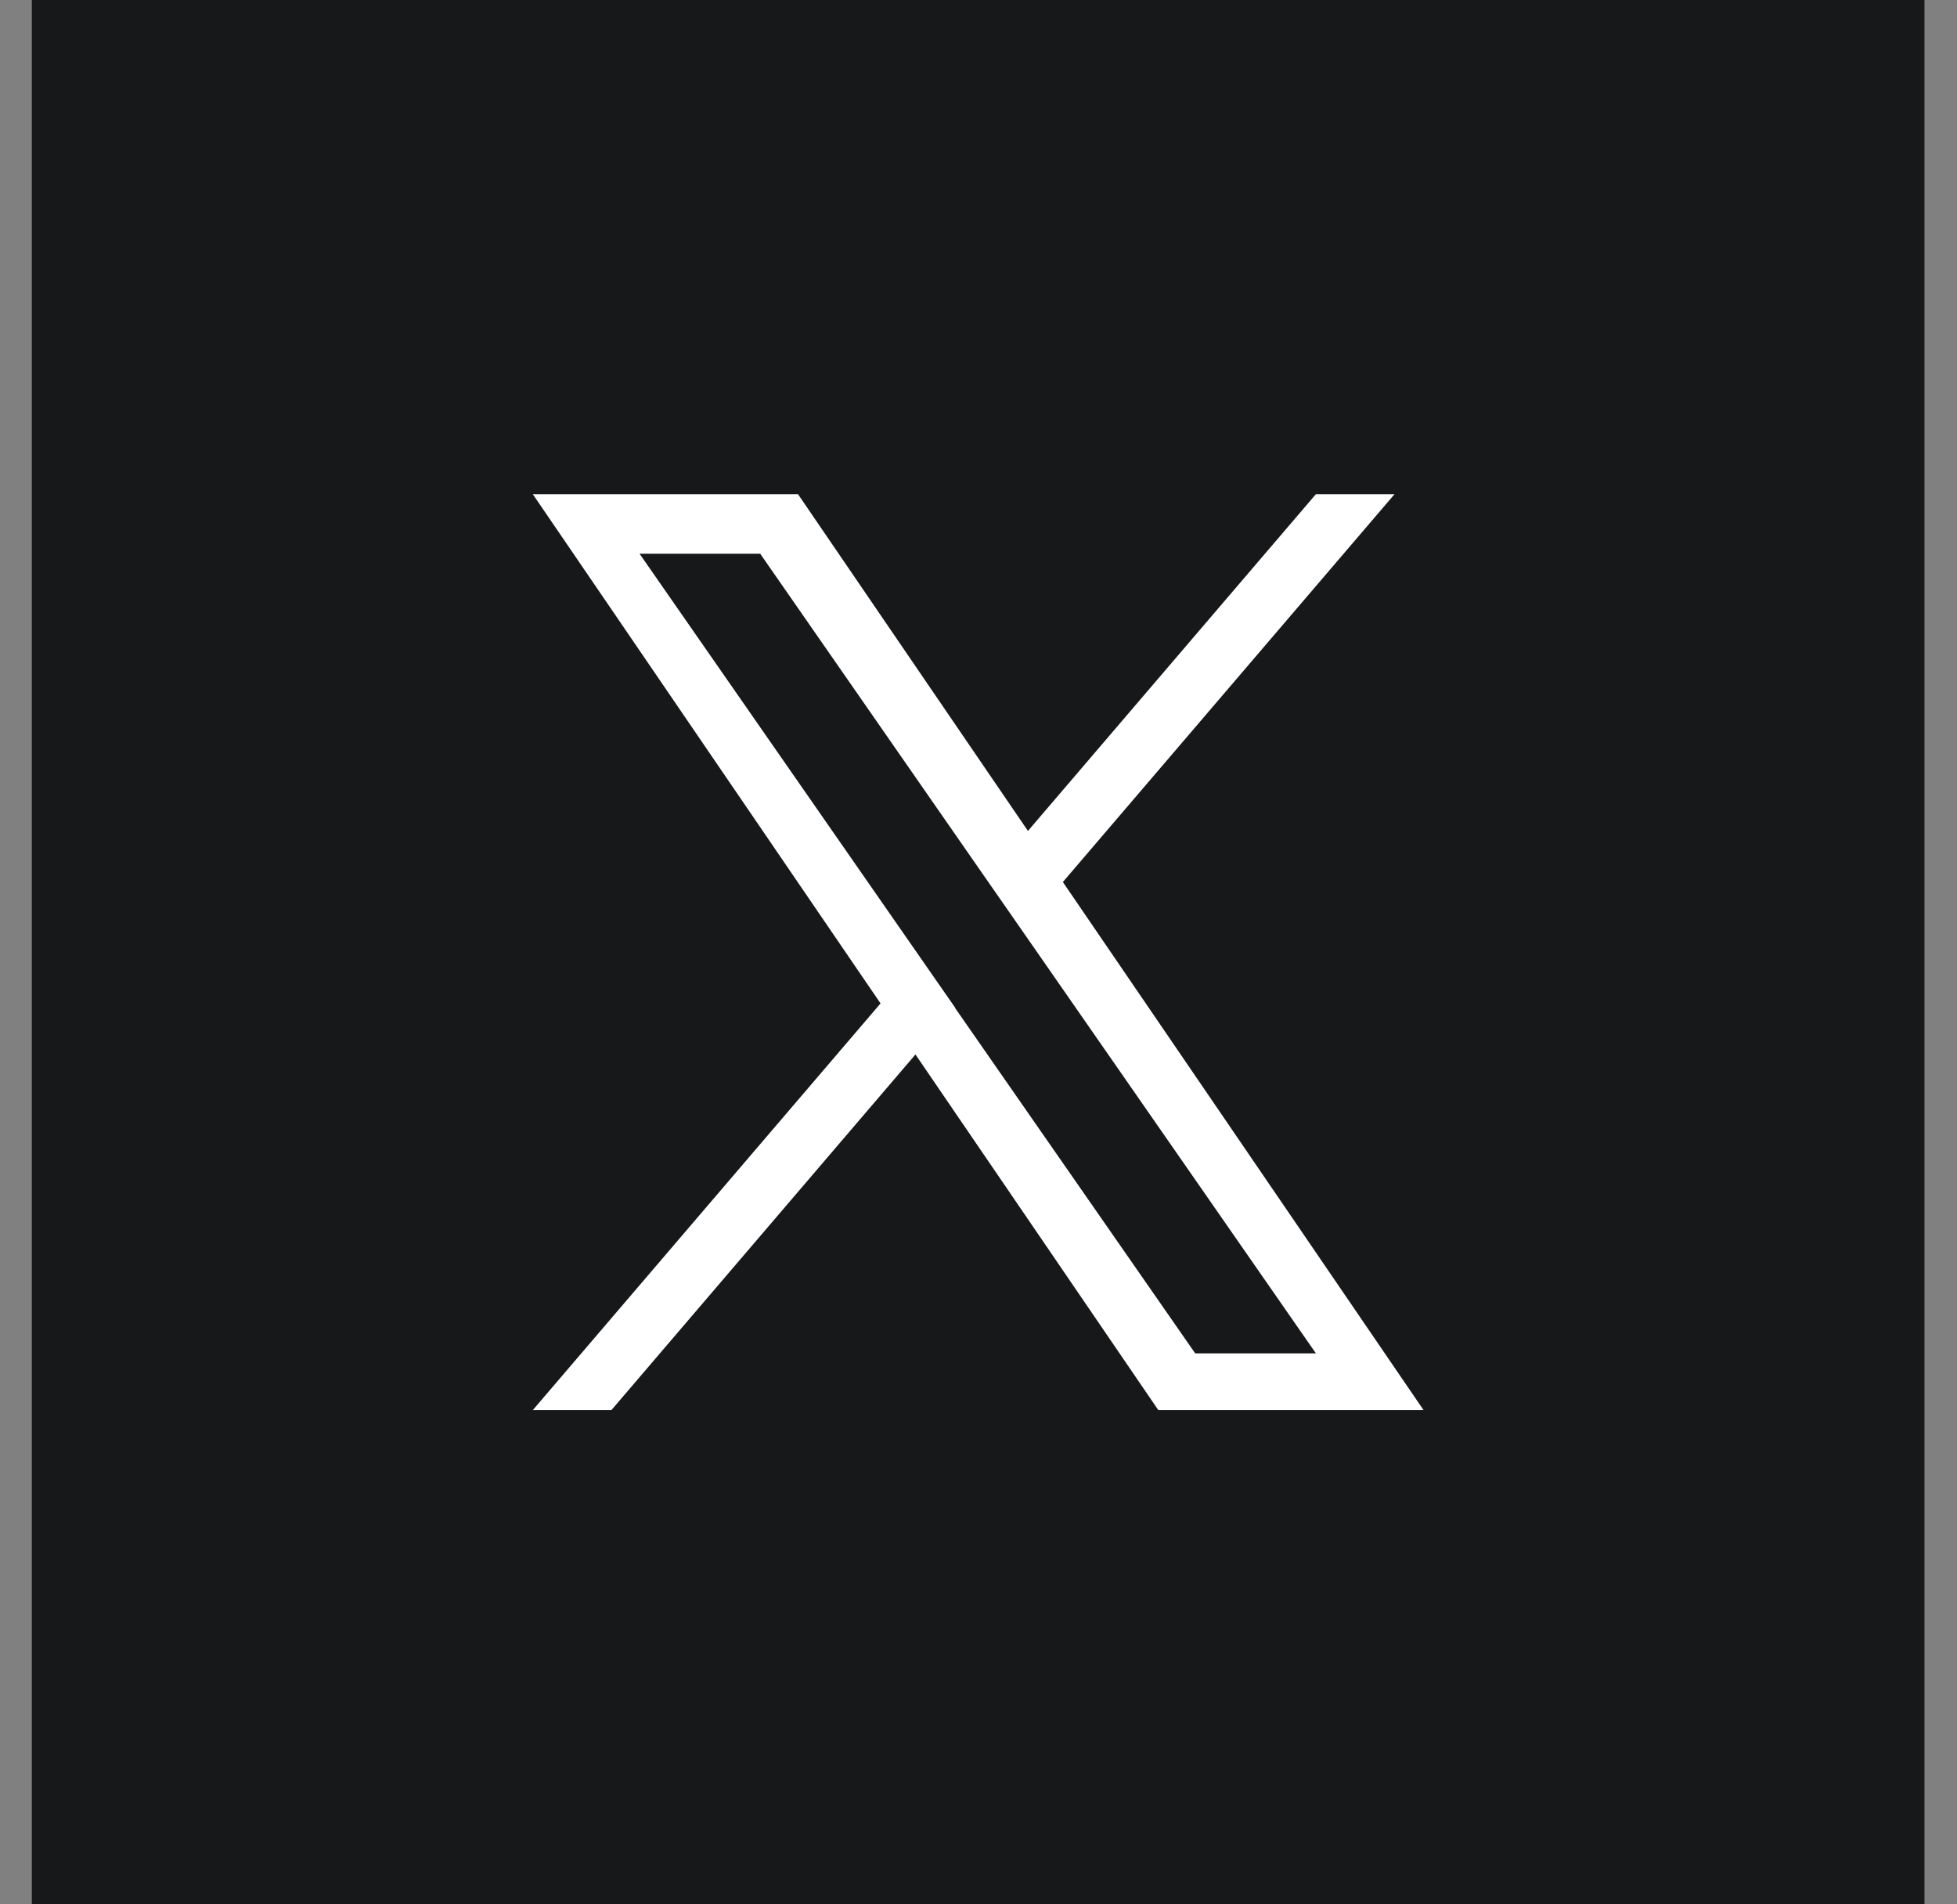 <svg width="37" height="36" viewBox="0 0 37 36" fill="none" xmlns="http://www.w3.org/2000/svg">
<rect x="0" y="0" width="37" height="36" fill="#808080" stroke="none"/>
<path d="M36.385 0H0.602V36H36.385V0Z" fill="#17181A"/>
<path d="M20.095 16.674L26.365 9.343H24.878L19.435 15.708L15.088 9.343H10.074L16.648 18.969L10.074 26.656H11.56L17.308 19.934L21.899 26.656H26.914L20.095 16.674ZM18.061 19.053L17.395 18.095L12.092 10.468H14.373L18.65 16.623L19.319 17.584L24.879 25.584H22.597L18.058 19.056L18.061 19.053Z" fill="white"/>
</svg>
